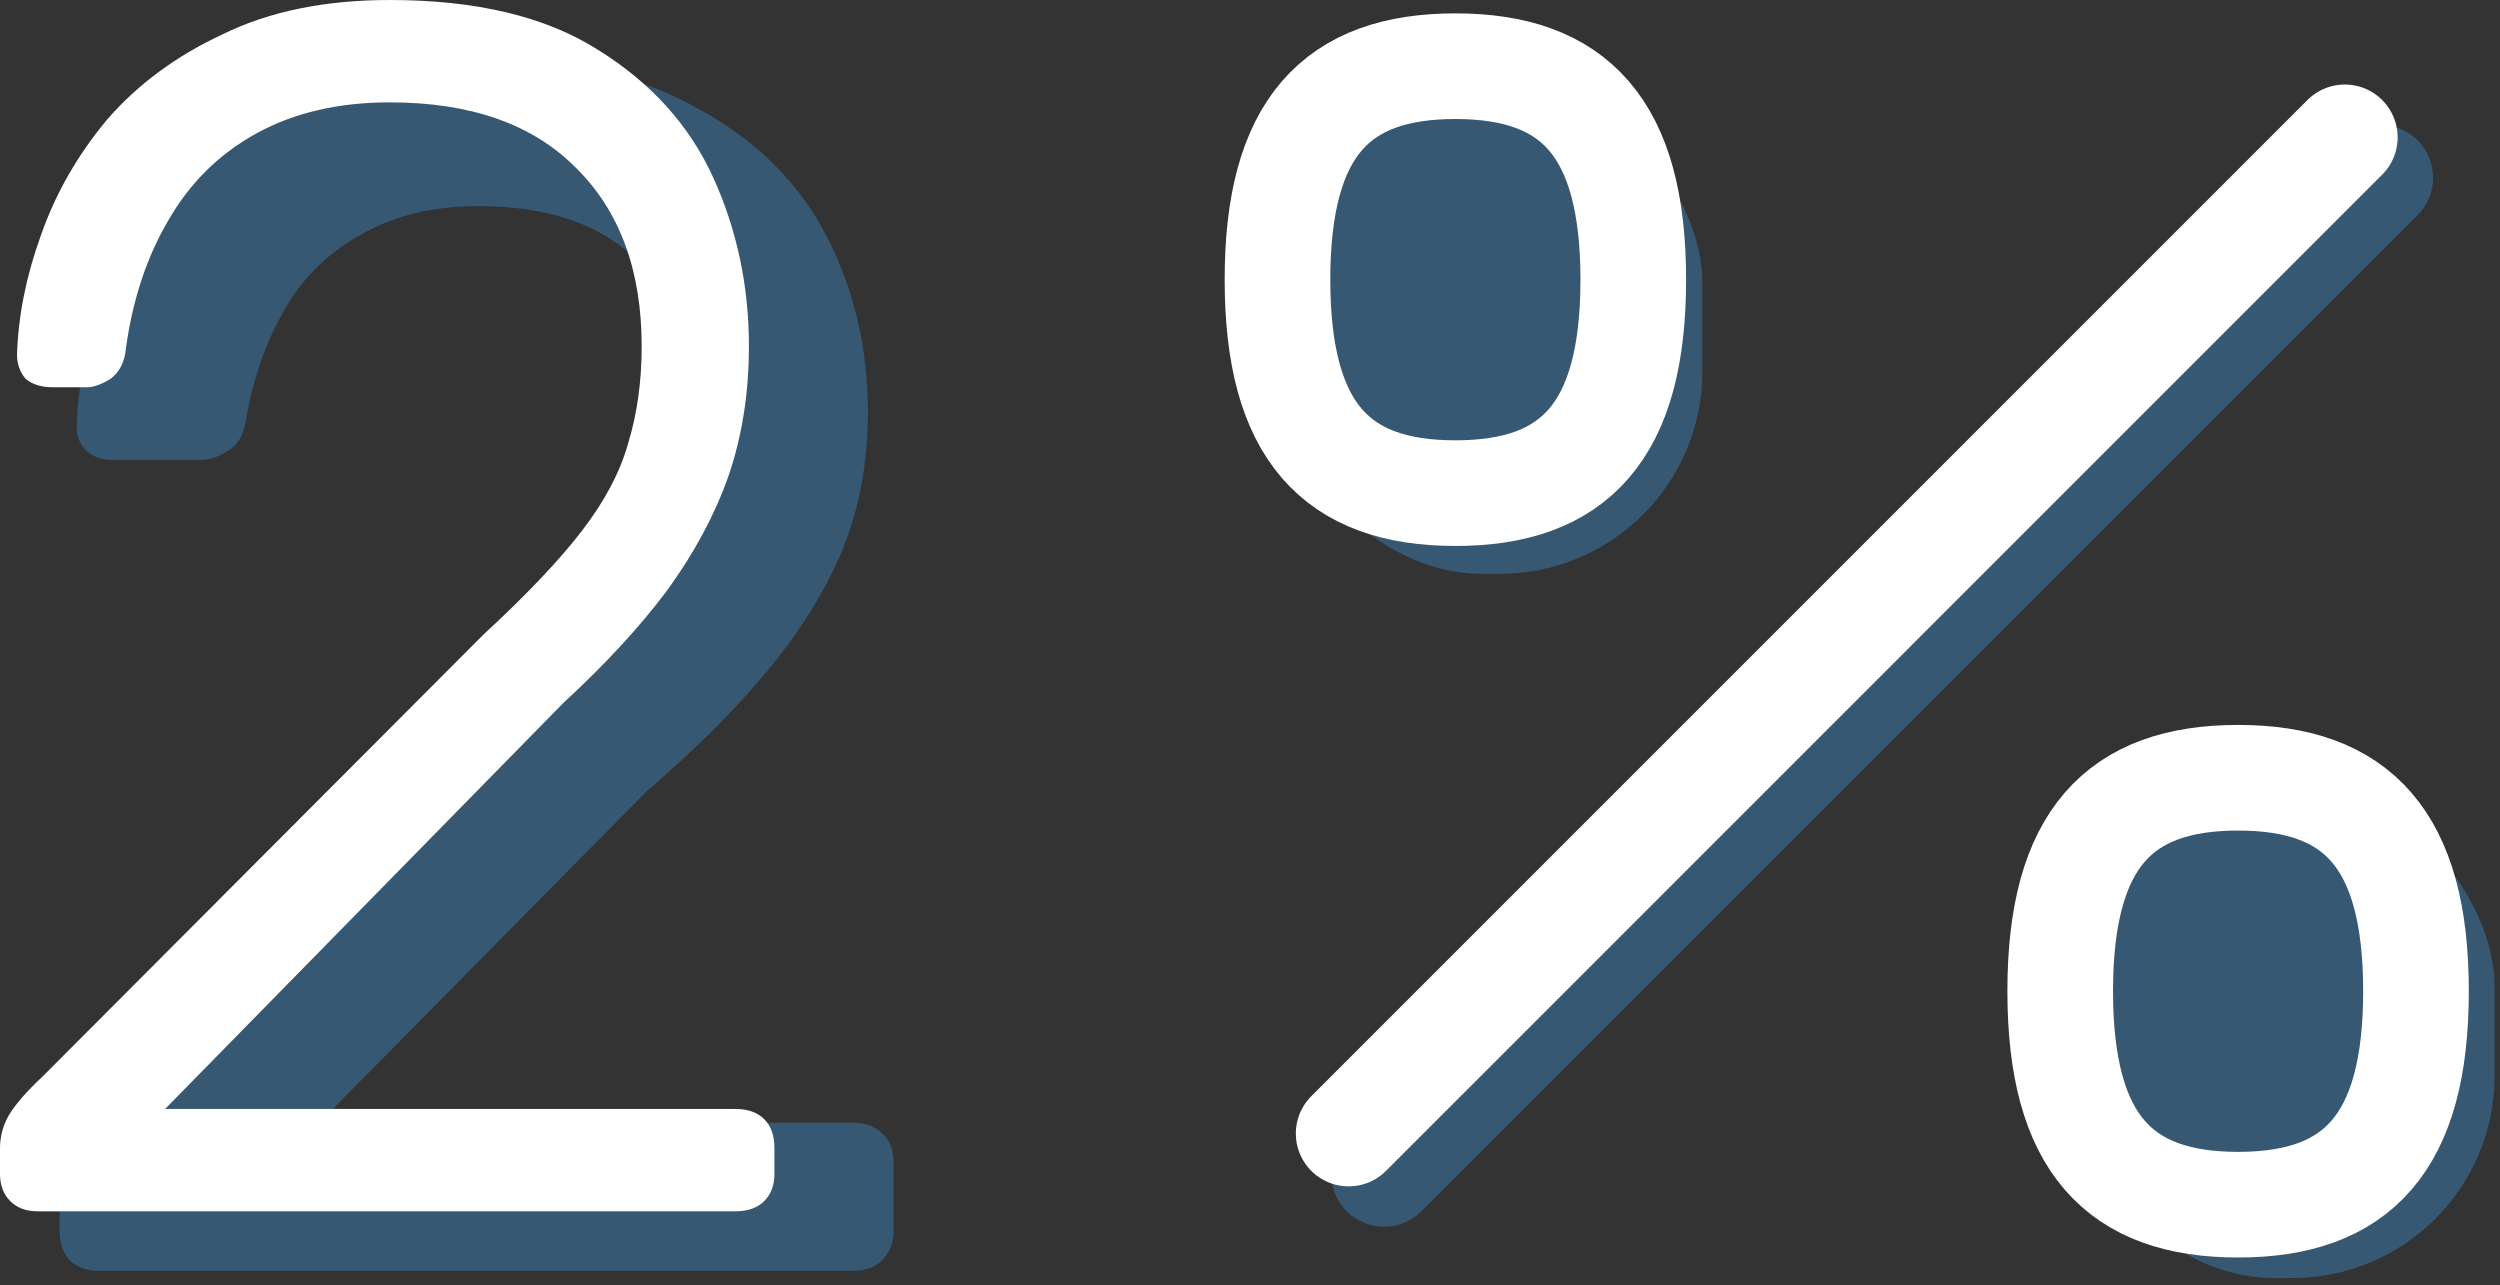 <?xml version="1.0" encoding="UTF-8"?>
<svg xmlns="http://www.w3.org/2000/svg" width="142" height="73" viewBox="0 0 142 73" fill="none">
  <rect x="0" y="0" width="142" height="73" fill="#333333" stroke="none"/>
  <rect x="72.697" y="4.593" width="24" height="28" rx="11.5" fill="#3E8ED0" fill-opacity="0.4"></rect>
  <rect x="117.697" y="44.593" width="24" height="28" rx="11.5" fill="#3E8ED0" fill-opacity="0.4"></rect>
  <path d="M135.198 10.093L78.614 66.676" stroke="#3E8ED0" stroke-opacity="0.4" stroke-width="6" stroke-linecap="round" stroke-linejoin="round"></path>
  <path d="M133.186 7.801L76.603 64.385M127.124 68.426C133.861 68.426 137.228 64.963 137.228 56.301C137.228 47.64 133.861 44.176 127.124 44.176C120.386 44.176 117.02 47.64 117.02 56.301C117.02 64.963 120.386 68.426 127.124 68.426ZM82.666 28.01C89.403 28.01 92.77 24.546 92.77 15.885C92.77 7.223 89.403 3.76 82.666 3.76C75.928 3.76 72.561 7.223 72.561 15.885C72.561 24.546 75.928 28.01 82.666 28.01Z" stroke="white" stroke-width="6" stroke-linecap="round" stroke-linejoin="round"></path>
  <path d="M5.616 72.186C4.968 72.186 4.418 71.993 3.965 71.605C3.577 71.154 3.383 70.605 3.383 69.96V66.864C3.383 66.283 3.545 65.638 3.868 64.928C4.192 64.219 4.839 63.445 5.81 62.606L26.389 42.091C29.69 39.317 32.279 36.962 34.155 35.027C36.097 33.027 37.456 31.124 38.232 29.318C39.074 27.511 39.494 25.64 39.494 23.705C39.494 20.028 38.459 17.125 36.388 14.996C34.317 12.803 31.243 11.706 27.166 11.706C24.577 11.706 22.345 12.254 20.468 13.351C18.591 14.383 17.135 15.835 16.099 17.705C15.064 19.512 14.352 21.576 13.964 23.899C13.834 24.737 13.479 25.318 12.896 25.64C12.378 25.963 11.893 26.124 11.44 26.124H6.392C5.81 26.124 5.324 25.963 4.936 25.64C4.548 25.253 4.354 24.802 4.354 24.286C4.418 21.834 4.936 19.383 5.907 16.931C6.877 14.415 8.301 12.157 10.178 10.158C12.12 8.093 14.482 6.448 17.264 5.222C20.112 3.997 23.412 3.384 27.166 3.384C32.279 3.384 36.453 4.319 39.688 6.19C42.989 7.996 45.416 10.415 46.969 13.448C48.522 16.48 49.299 19.802 49.299 23.415C49.299 26.253 48.813 28.866 47.843 31.253C46.872 33.575 45.448 35.866 43.571 38.123C41.759 40.317 39.494 42.575 36.776 44.897L18.138 63.767H48.425C49.137 63.767 49.687 63.961 50.075 64.348C50.528 64.735 50.755 65.283 50.755 65.993V69.96C50.755 70.605 50.528 71.154 50.075 71.605C49.687 71.993 49.137 72.186 48.425 72.186H5.616Z" fill="#3E8ED0" fill-opacity="0.4"></path>
  <path d="M2.127 68.802C1.482 68.802 0.967 68.609 0.58 68.221C0.193 67.833 0 67.317 0 66.67V65.217C0 64.571 0.161 63.957 0.483 63.376C0.87 62.73 1.515 61.987 2.417 61.147L27.456 36.048C29.906 33.787 31.775 31.817 33.064 30.137C34.353 28.458 35.223 26.81 35.674 25.195C36.19 23.515 36.447 21.674 36.447 19.672C36.447 15.343 35.191 11.952 32.677 9.497C30.228 7.042 26.715 5.814 22.139 5.814C19.239 5.814 16.725 6.396 14.598 7.559C12.471 8.721 10.796 10.369 9.571 12.501C8.347 14.568 7.541 16.991 7.154 19.769C7.09 20.544 6.8 21.125 6.284 21.513C5.768 21.836 5.317 21.997 4.931 21.997H2.997C2.352 21.997 1.837 21.836 1.45 21.513C1.128 21.125 0.967 20.673 0.967 20.156C1.031 17.96 1.482 15.699 2.32 13.373C3.158 10.982 4.415 8.786 6.091 6.783C7.831 4.781 10.022 3.166 12.665 1.938C15.307 0.646 18.465 0 22.139 0C27.038 0 30.969 0.937 33.934 2.81C36.963 4.684 39.154 7.106 40.508 10.078C41.861 13.05 42.538 16.248 42.538 19.672C42.538 22.32 42.151 24.775 41.378 27.036C40.605 29.233 39.444 31.397 37.898 33.529C36.351 35.596 34.385 37.728 32 39.925L9.378 62.988H41.765C42.474 62.988 43.022 63.182 43.408 63.569C43.795 63.957 43.988 64.506 43.988 65.217V66.67C43.988 67.317 43.795 67.833 43.408 68.221C43.022 68.609 42.474 68.802 41.765 68.802H2.127Z" fill="white"></path>
</svg>
